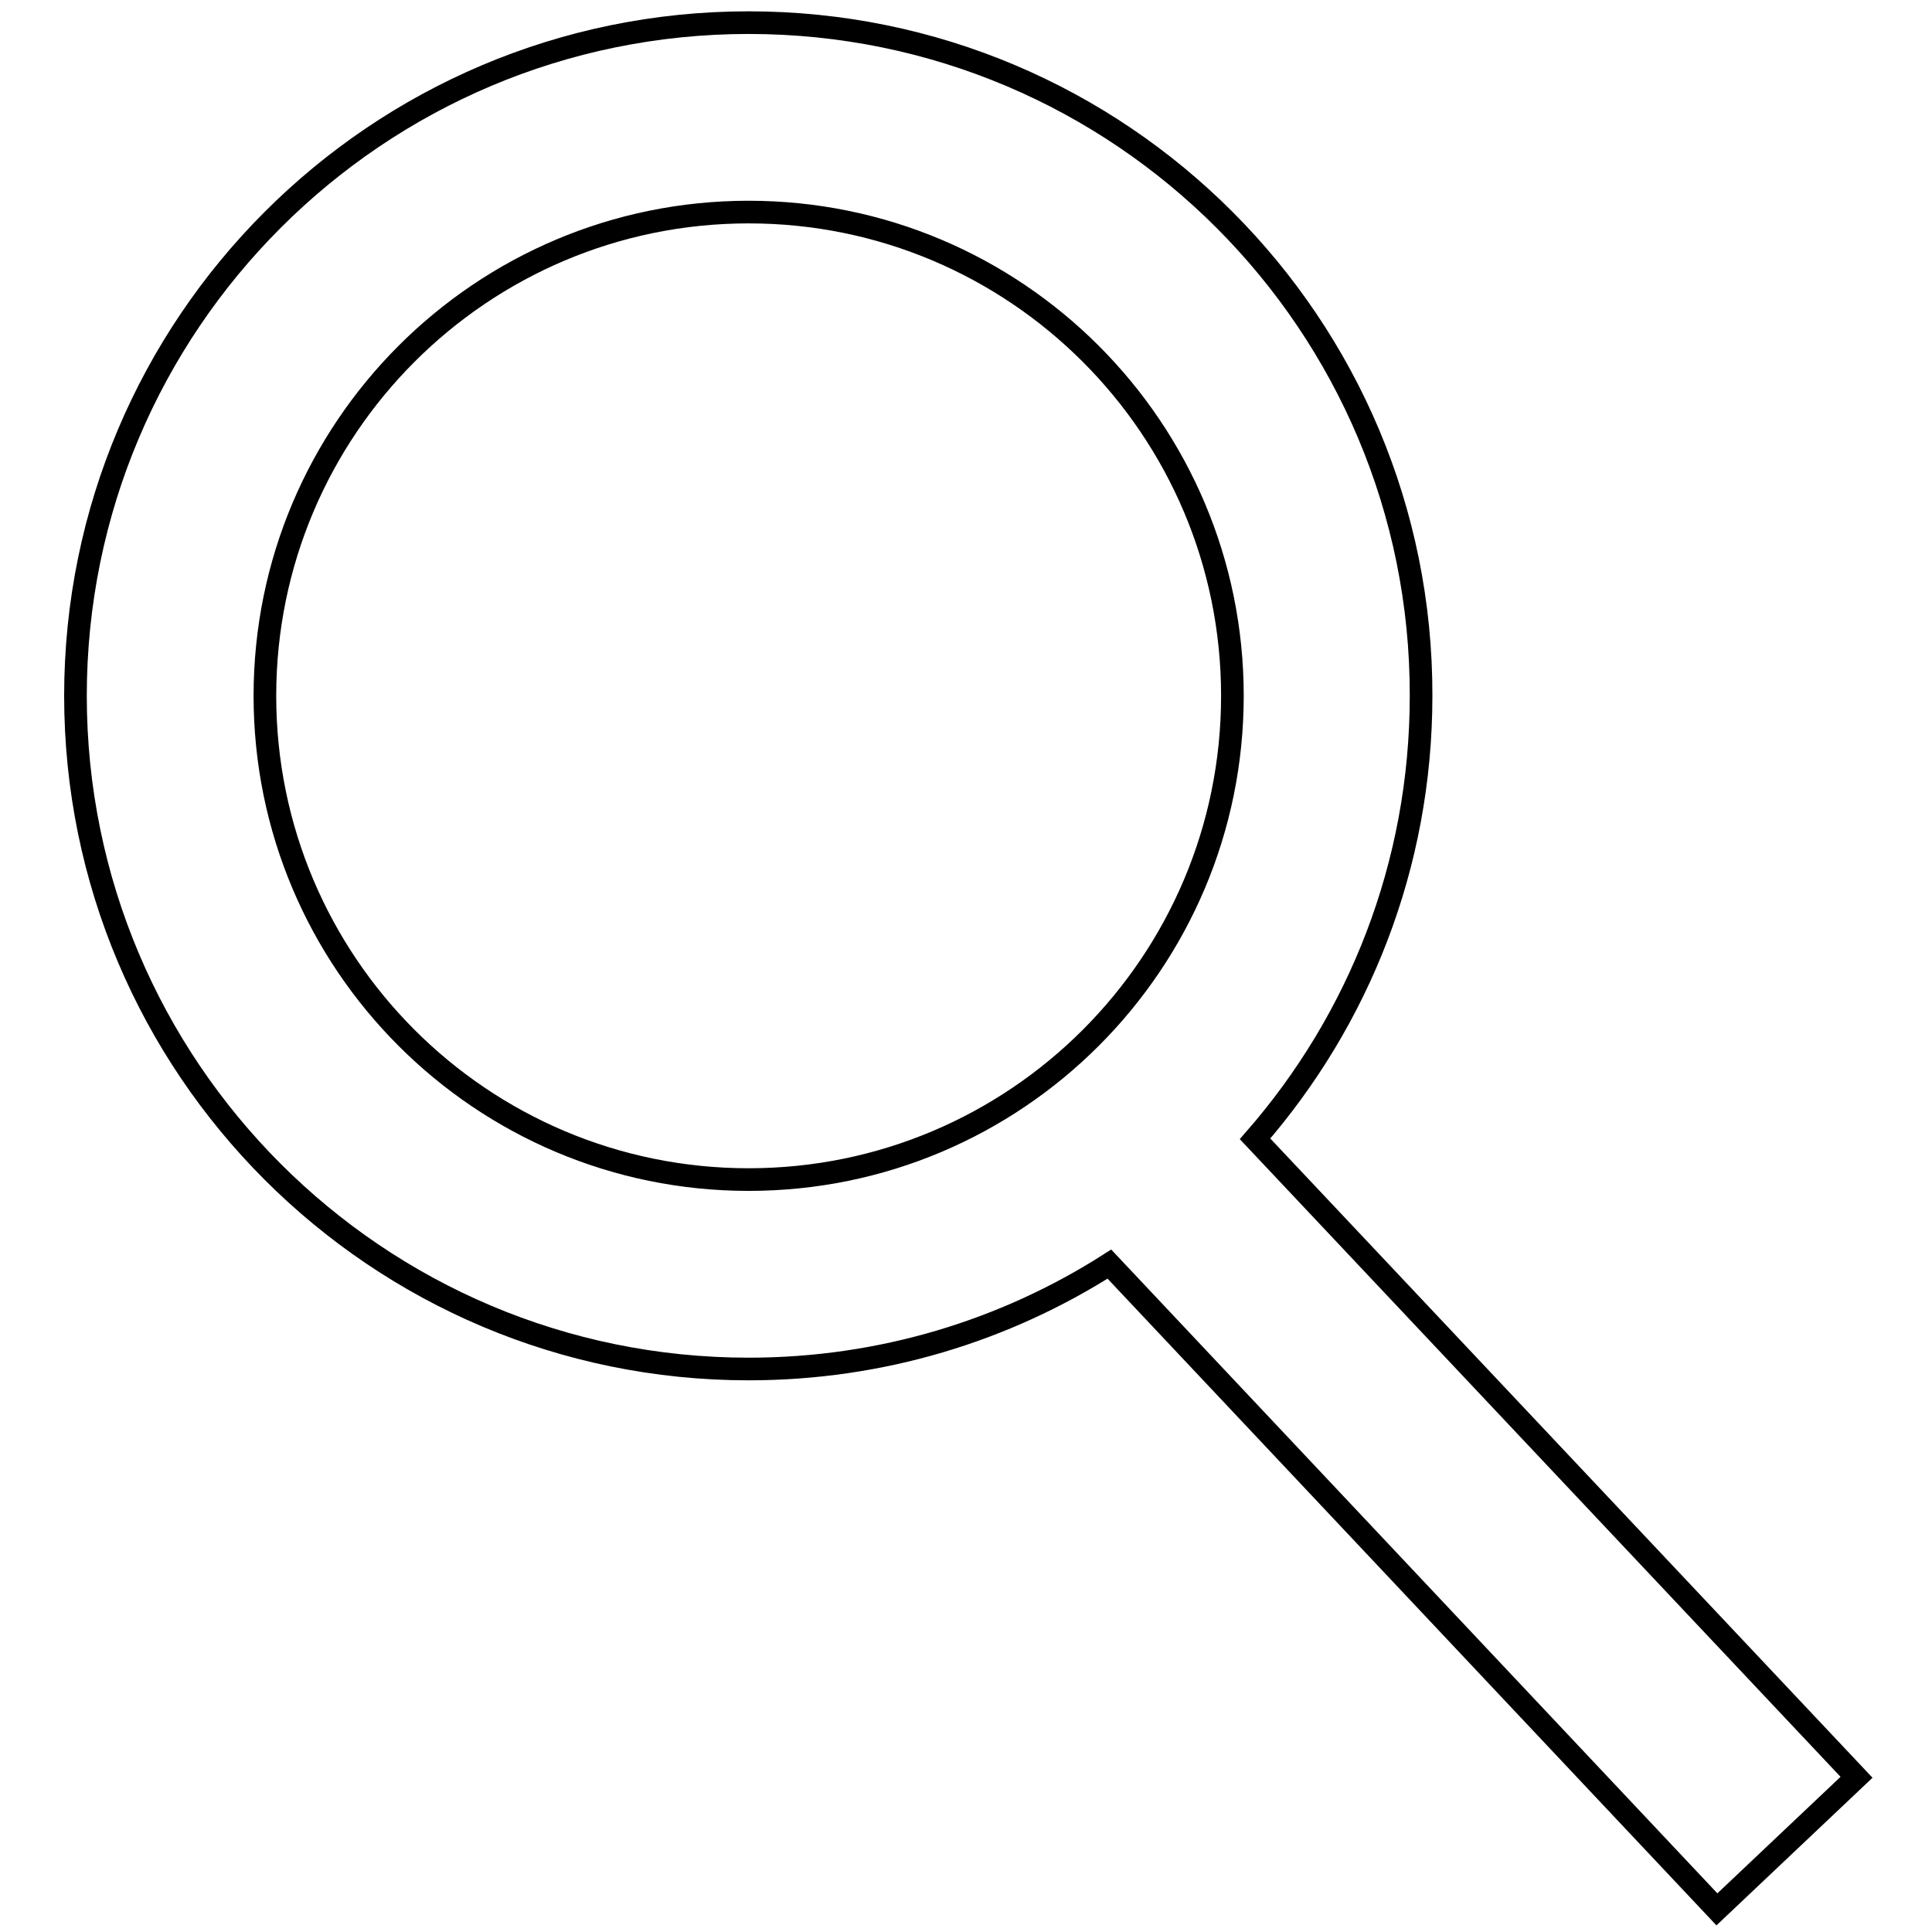 <?xml version="1.0" encoding="utf-8"?>
<!-- Svg Vector Icons : http://www.onlinewebfonts.com/icon -->
<!DOCTYPE svg PUBLIC "-//W3C//DTD SVG 1.1//EN" "http://www.w3.org/Graphics/SVG/1.1/DTD/svg11.dtd">
<svg version="1.1" xmlns="http://www.w3.org/2000/svg" xmlns:xlink="http://www.w3.org/1999/xlink" x="0px" y="0px" viewBox="0 0 256 256" enable-background="new 0 0 256 256" xml:space="preserve">
<g><g><path stroke-width="3" fill-opacity="0" stroke="#000000"  d="M246,235.5l-79.7-84.6c13.7-15.7,22-36.2,22-58.7C188.4,43,148.5,3,99.2,3C49.9,3,10,43,10,92.2s39.9,89.2,89.2,89.2c17.6,0,34-5.1,47.8-13.9l80.5,85.5L246,235.5z M35.1,92.2c0-35.4,28.7-64.1,64.1-64.1c35.4,0,64.1,28.7,64.1,64.1c0,35.4-28.7,64.1-64.1,64.1C63.8,156.3,35.1,127.6,35.1,92.2z"/></g></g>
</svg>